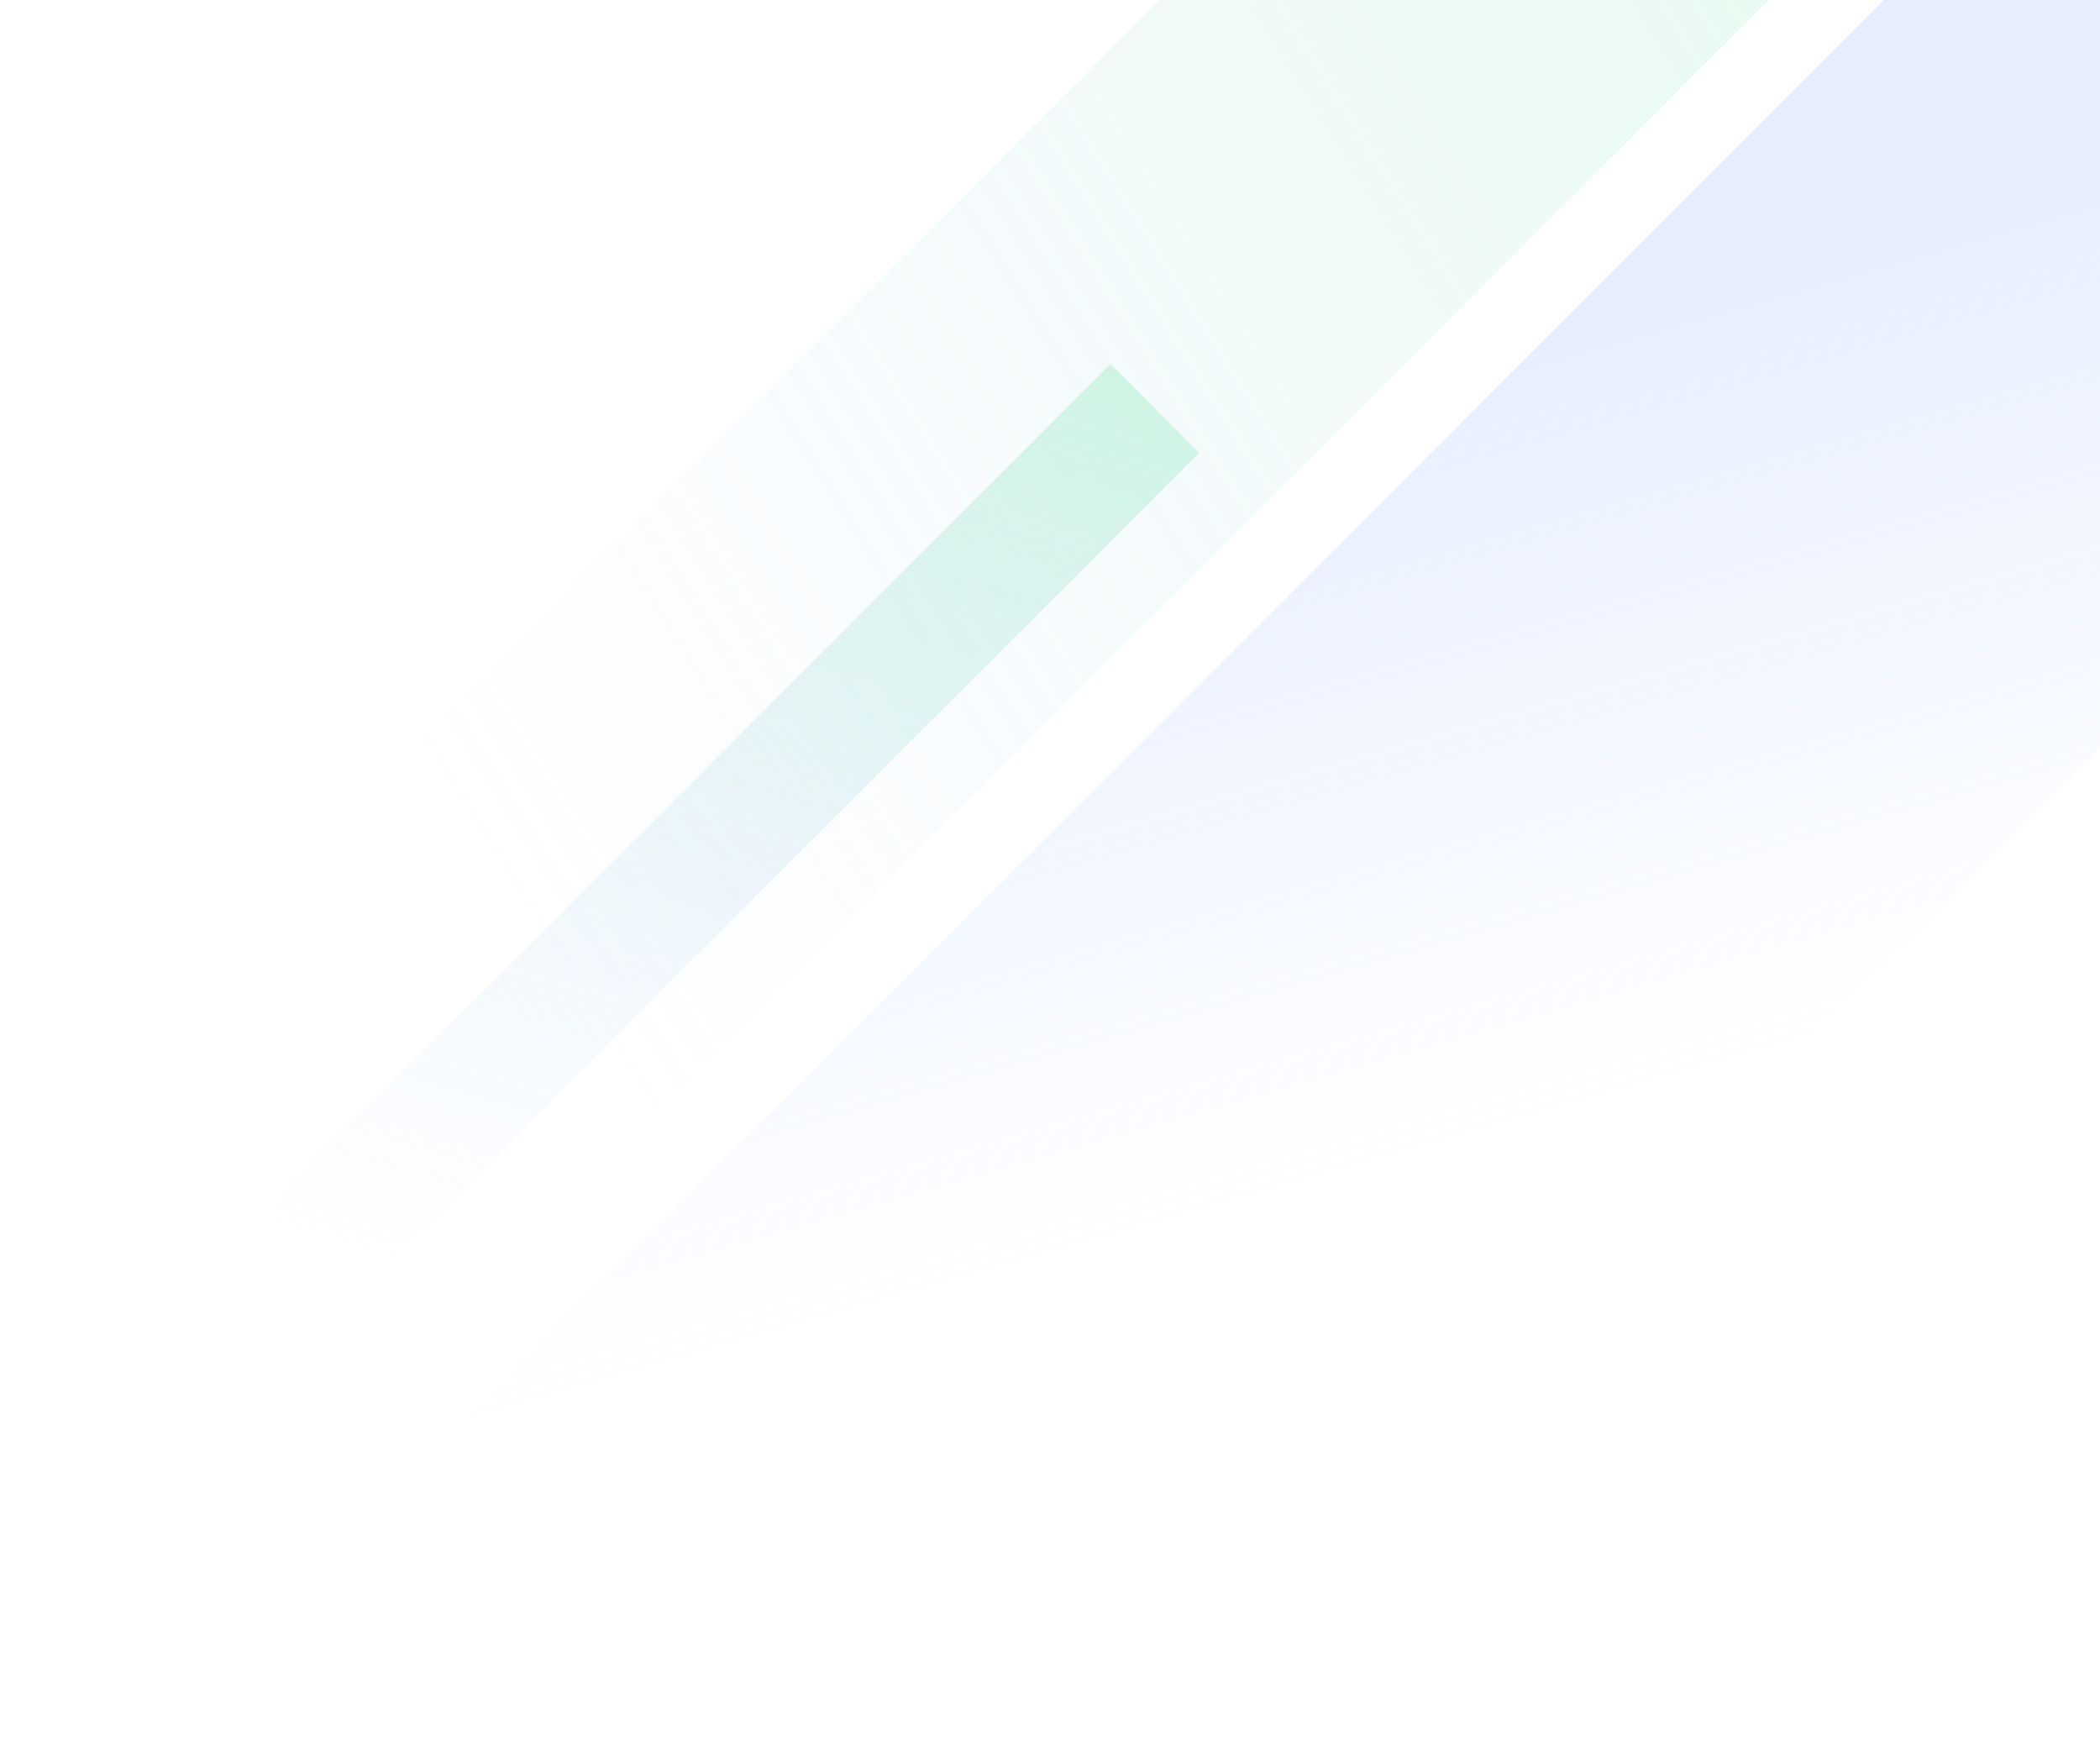 <svg xmlns="http://www.w3.org/2000/svg" width="600" height="500" fill="none" xmlns:v="https://vecta.io/nano"><style><![CDATA[.B{color-interpolation-filters:sRGB}.C{flood-opacity:0}]]></style><g clip-path="url(#G)"><g opacity=".25" filter="url(#A)"><path transform="matrix(-.707 -.707 -.707 .707 758.742 54.482)" fill="url(#D)" d="M0 0h194.429v1365.08H0z"/></g><g opacity=".25" filter="url(#B)"><path transform="matrix(-.707 -.707 -.707 .707 561.264 -55.996)" fill="url(#E)" d="M0 0h123.043v1365.08H0z"/></g><g opacity=".45" filter="url(#C)"><path transform="matrix(-.707 -.707 -.707 .707 342.612 129.352)" fill="url(#F)" d="M0 0h35.853v1365.08H0z"/></g></g><defs><filter id="A" x="-444" y="-183" width="1302.74" height="1302.74" filterUnits="userSpaceOnUse" class="B"><feFlood class="C"/><feBlend in="SourceGraphic"/><feGaussianBlur stdDeviation="50"/></filter><filter id="B" x="-591" y="-243" width="1252.26" height="1252.26" filterUnits="userSpaceOnUse" class="B"><feFlood class="C"/><feBlend in="SourceGraphic"/><feGaussianBlur stdDeviation="50"/></filter><filter id="C" x="-698" y="54" width="1090.61" height="1090.61" filterUnits="userSpaceOnUse" class="B"><feFlood class="C"/><feBlend in="SourceGraphic"/><feGaussianBlur stdDeviation="25"/></filter><linearGradient id="D" x1="100.214" y1="89.633" x2="-299.598" y2="311.669" gradientUnits="userSpaceOnUse"><stop stop-color="#9fbfff"/><stop offset=".467" stop-color="#9fbfff" stop-opacity="0"/></linearGradient><linearGradient id="E" x1="84.336" y1="-38.707" x2="283.386" y2="828.559" gradientUnits="userSpaceOnUse"><stop stop-color="#90f2ae"/><stop offset=".603" stop-color="#9fbfff" stop-opacity="0"/></linearGradient><linearGradient id="F" x1="33.435" y1="-69.138" x2="-364.573" y2="657.541" gradientUnits="userSpaceOnUse"><stop stop-color="#90f2ae"/><stop offset=".438" stop-color="#9fbfff" stop-opacity="0"/></linearGradient><clipPath id="G"><path fill="#fff" d="M0 0h600v500H0z"/></clipPath></defs></svg>